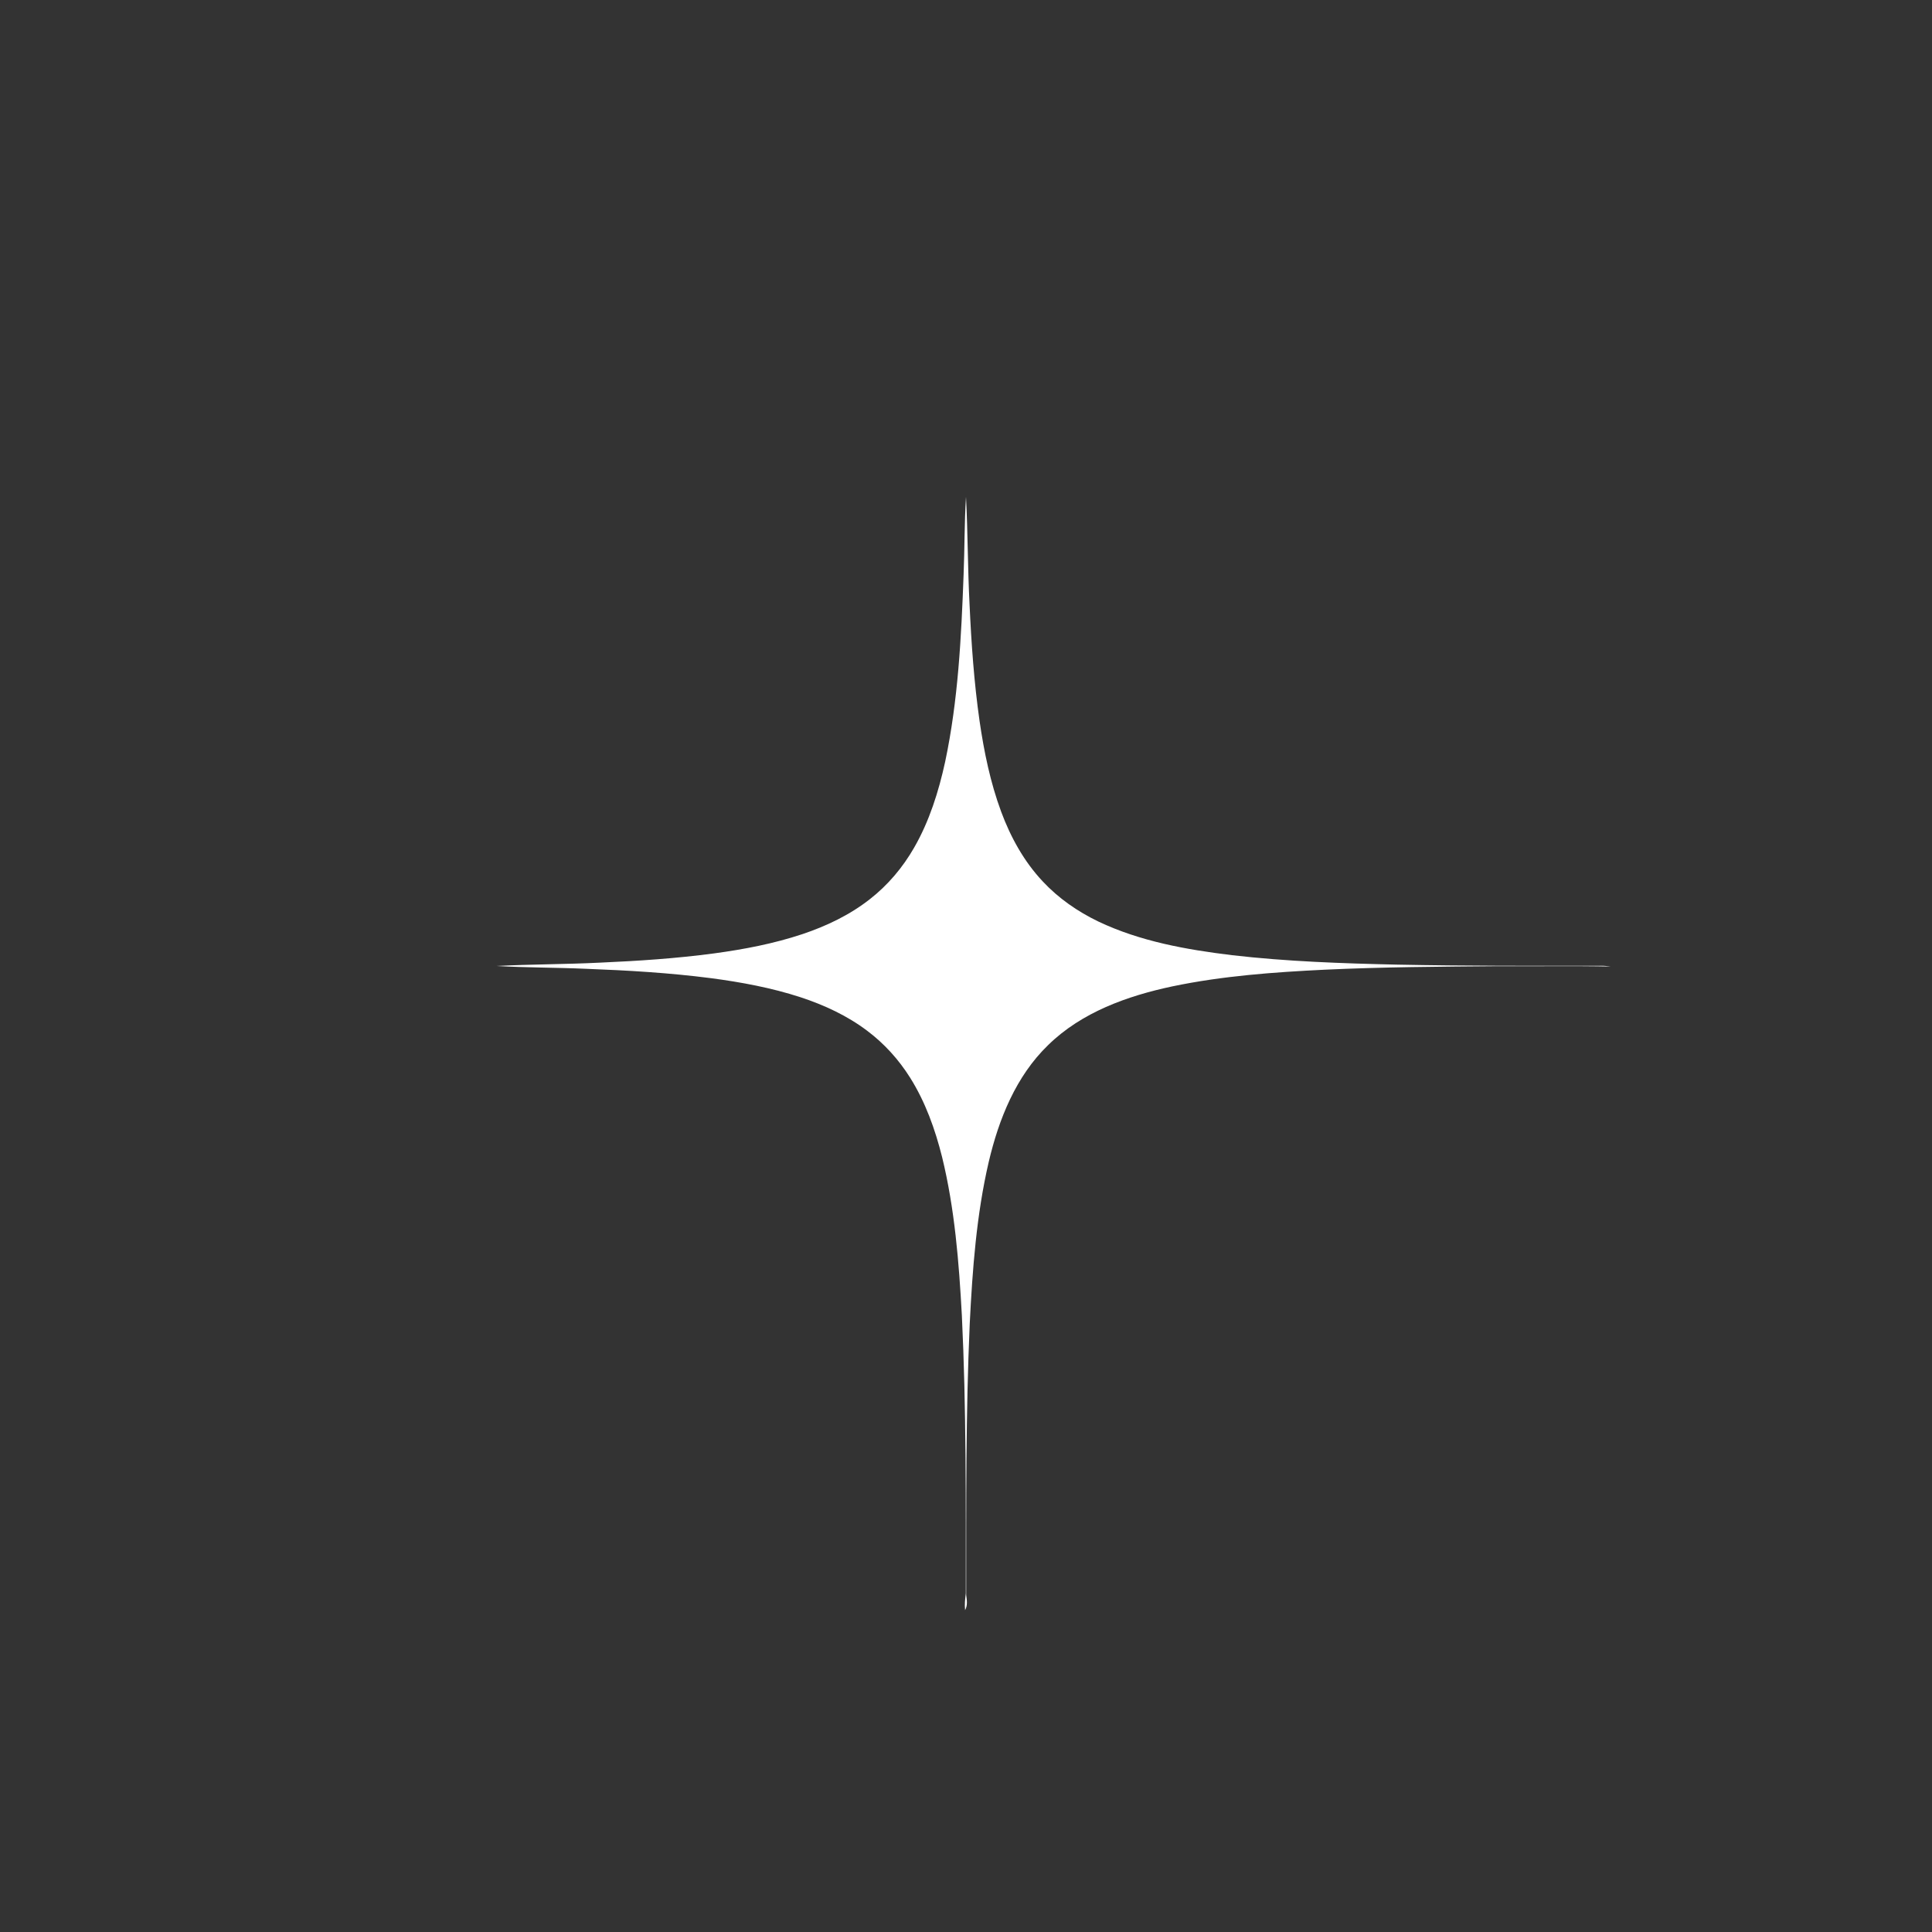 <?xml version="1.0" encoding="UTF-8" standalone="no"?><svg xmlns="http://www.w3.org/2000/svg" fill="#ffffff" height="1250" viewBox="0 0 1250 1250" width="1250"><rect x="0" y="0" width="1250" height="1250" fill="#333333" stroke="none"/><g><path d="M 623.44 371.95 C 624.13 355.12 623.94 338.25 625.00 321.44 C 626.20 344.62 626.09 367.88 627.30 391.08 C 628.45 416.27 630.20 441.47 633.77 466.45 C 636.67 486.36 640.73 506.21 647.73 525.12 C 653.85 541.64 662.54 557.42 674.68 570.30 C 684.84 581.20 697.29 589.81 710.69 596.25 C 737.72 609.10 767.55 614.40 797.04 617.99 C 832.54 622.10 868.29 623.32 904.00 624.12 C 948.01 625.00 992.03 624.91 1036.05 624.85 C 1038.10 624.83 1040.14 625.09 1042.19 625.35 C 1017.80 624.83 993.38 625.28 968.98 625.12 C 931.67 625.41 894.35 625.65 857.08 627.39 C 824.05 629.01 790.91 631.40 758.48 638.19 C 729.36 644.37 699.81 654.93 678.15 676.16 C 657.34 696.26 646.21 724.06 639.71 751.74 C 631.74 786.02 629.19 821.25 627.42 856.30 C 624.81 914.84 625.15 973.45 625.13 1032.02 C 625.59 1035.33 626.11 1038.70 624.41 1041.78 C 624.02 1038.14 624.42 1034.54 624.87 1030.95 C 624.84 970.99 625.22 910.99 622.32 851.08 C 620.44 816.71 617.73 782.16 609.54 748.64 C 605.04 730.68 598.73 712.97 588.83 697.24 C 581.50 685.56 572.09 675.17 561.05 666.89 C 548.13 657.13 533.26 650.25 517.93 645.21 C 499.10 639.07 479.55 635.46 459.95 632.87 C 433.08 629.40 406.00 627.82 378.93 626.80 C 359.73 625.95 340.49 626.11 321.32 624.99 C 343.55 623.83 365.85 623.94 388.10 622.83 C 412.81 621.75 437.53 620.12 462.06 616.84 C 481.36 614.22 500.60 610.56 519.12 604.39 C 534.72 599.16 549.83 591.96 562.81 581.75 C 574.44 572.68 584.12 561.21 591.44 548.42 C 601.32 531.25 607.30 512.14 611.51 492.88 C 619.93 453.15 621.94 412.43 623.44 371.95 Z"/></g></svg>